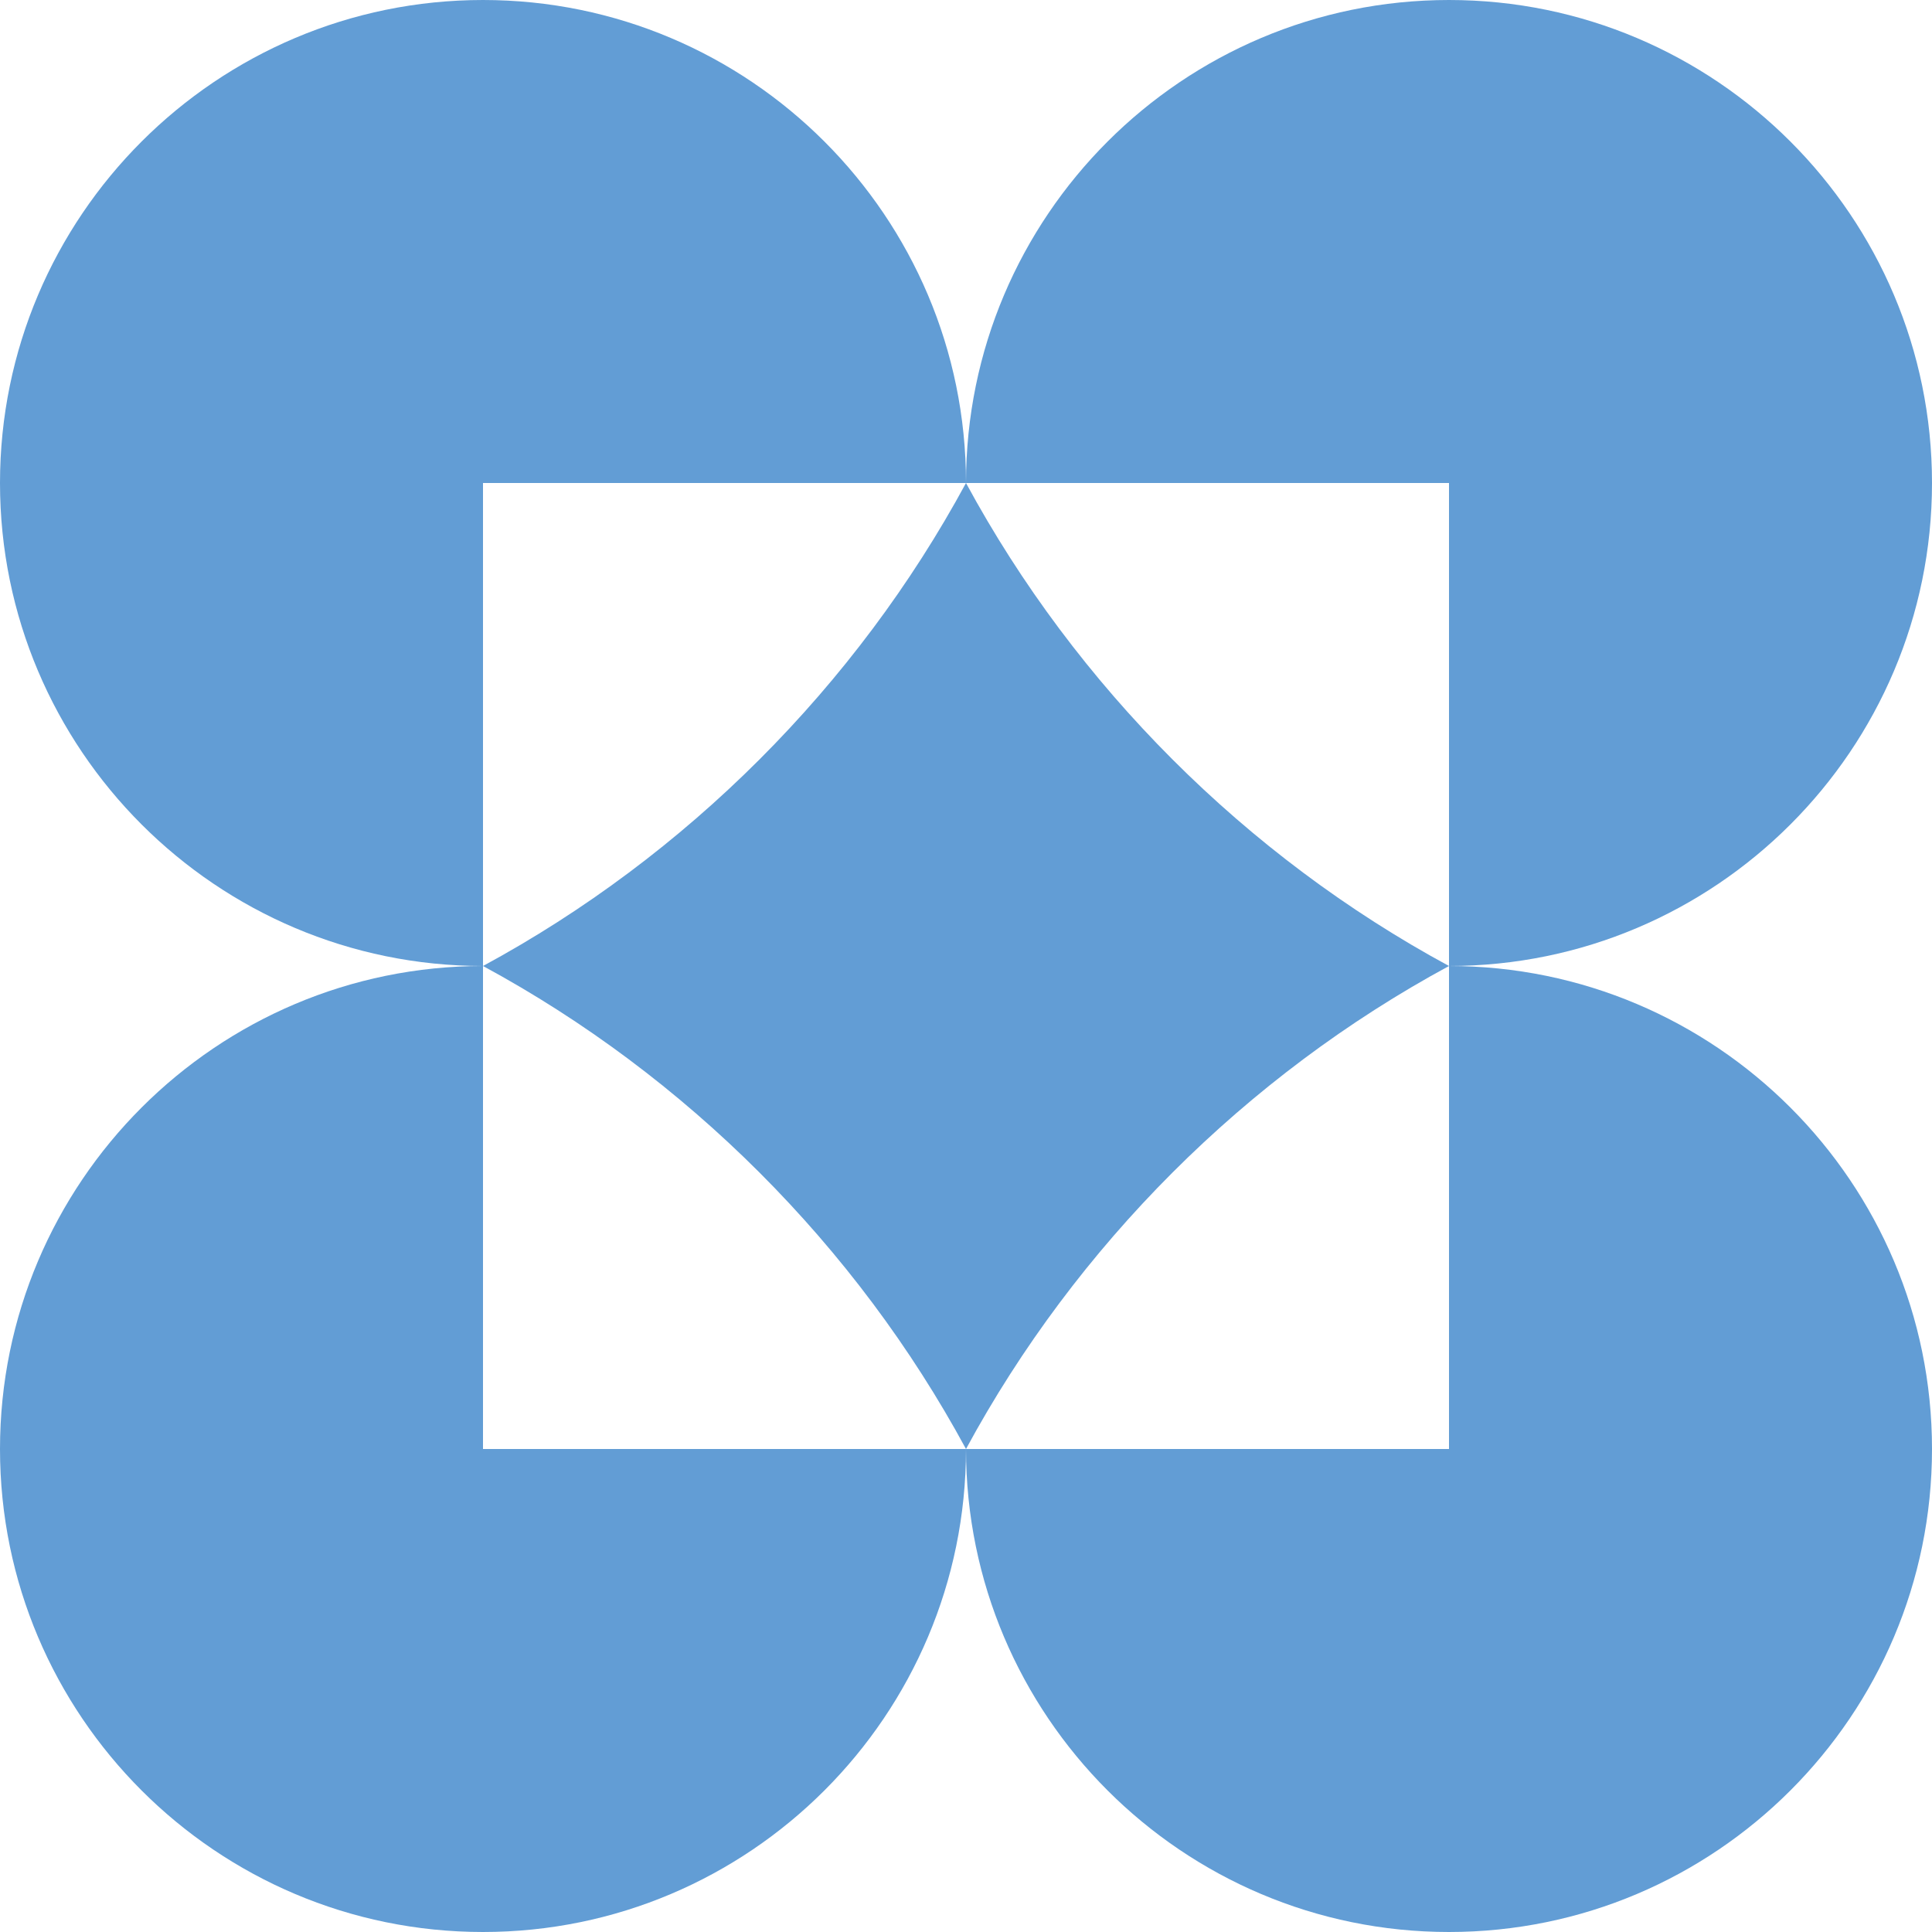 <?xml version="1.0" encoding="utf-8"?>
<!-- Generator: Adobe Illustrator 23.0.5, SVG Export Plug-In . SVG Version: 6.00 Build 0)  -->
<svg version="1.1" id="Warstwa_1" xmlns="http://www.w3.org/2000/svg" xmlns:xlink="http://www.w3.org/1999/xlink" x="0px" y="0px"
	 viewBox="0 0 58 58" style="enable-background:new 0 0 58 58;" xml:space="preserve">
<style type="text/css">
	.st0{fill:#629DD5;}
</style>
<g>
	<path class="st0" d="M29,14.5H14.5V29C6.5,29,0,22.5,0,14.5S6.5,0,14.5,0S29,6.5,29,14.5z"/>
	<path class="st0" d="M58,14.5c0,8-6.5,14.5-14.5,14.5V14.5H29C29,6.5,35.5,0,43.5,0S58,6.5,58,14.5z"/>
	<path class="st0" d="M58,43.5c0,8-6.5,14.5-14.5,14.5S29,51.5,29,43.5h14.5V29C51.5,29,58,35.5,58,43.5z"/>
	<path class="st0" d="M29,43.5c0,8-6.5,14.5-14.5,14.5S0,51.5,0,43.5S6.5,29,14.5,29v14.5H29z"/>
	<path class="st0" d="M29,14.5L29,14.5L29,14.5c3.3,6.1,8.4,11.2,14.5,14.5l0,0l0,0c-6.1,3.3-11.2,8.4-14.5,14.5l0,0l0,0
		c-3.3-6.1-8.4-11.2-14.5-14.5l0,0l0,0C20.6,25.7,25.7,20.6,29,14.5z"/>
</g>
</svg>
